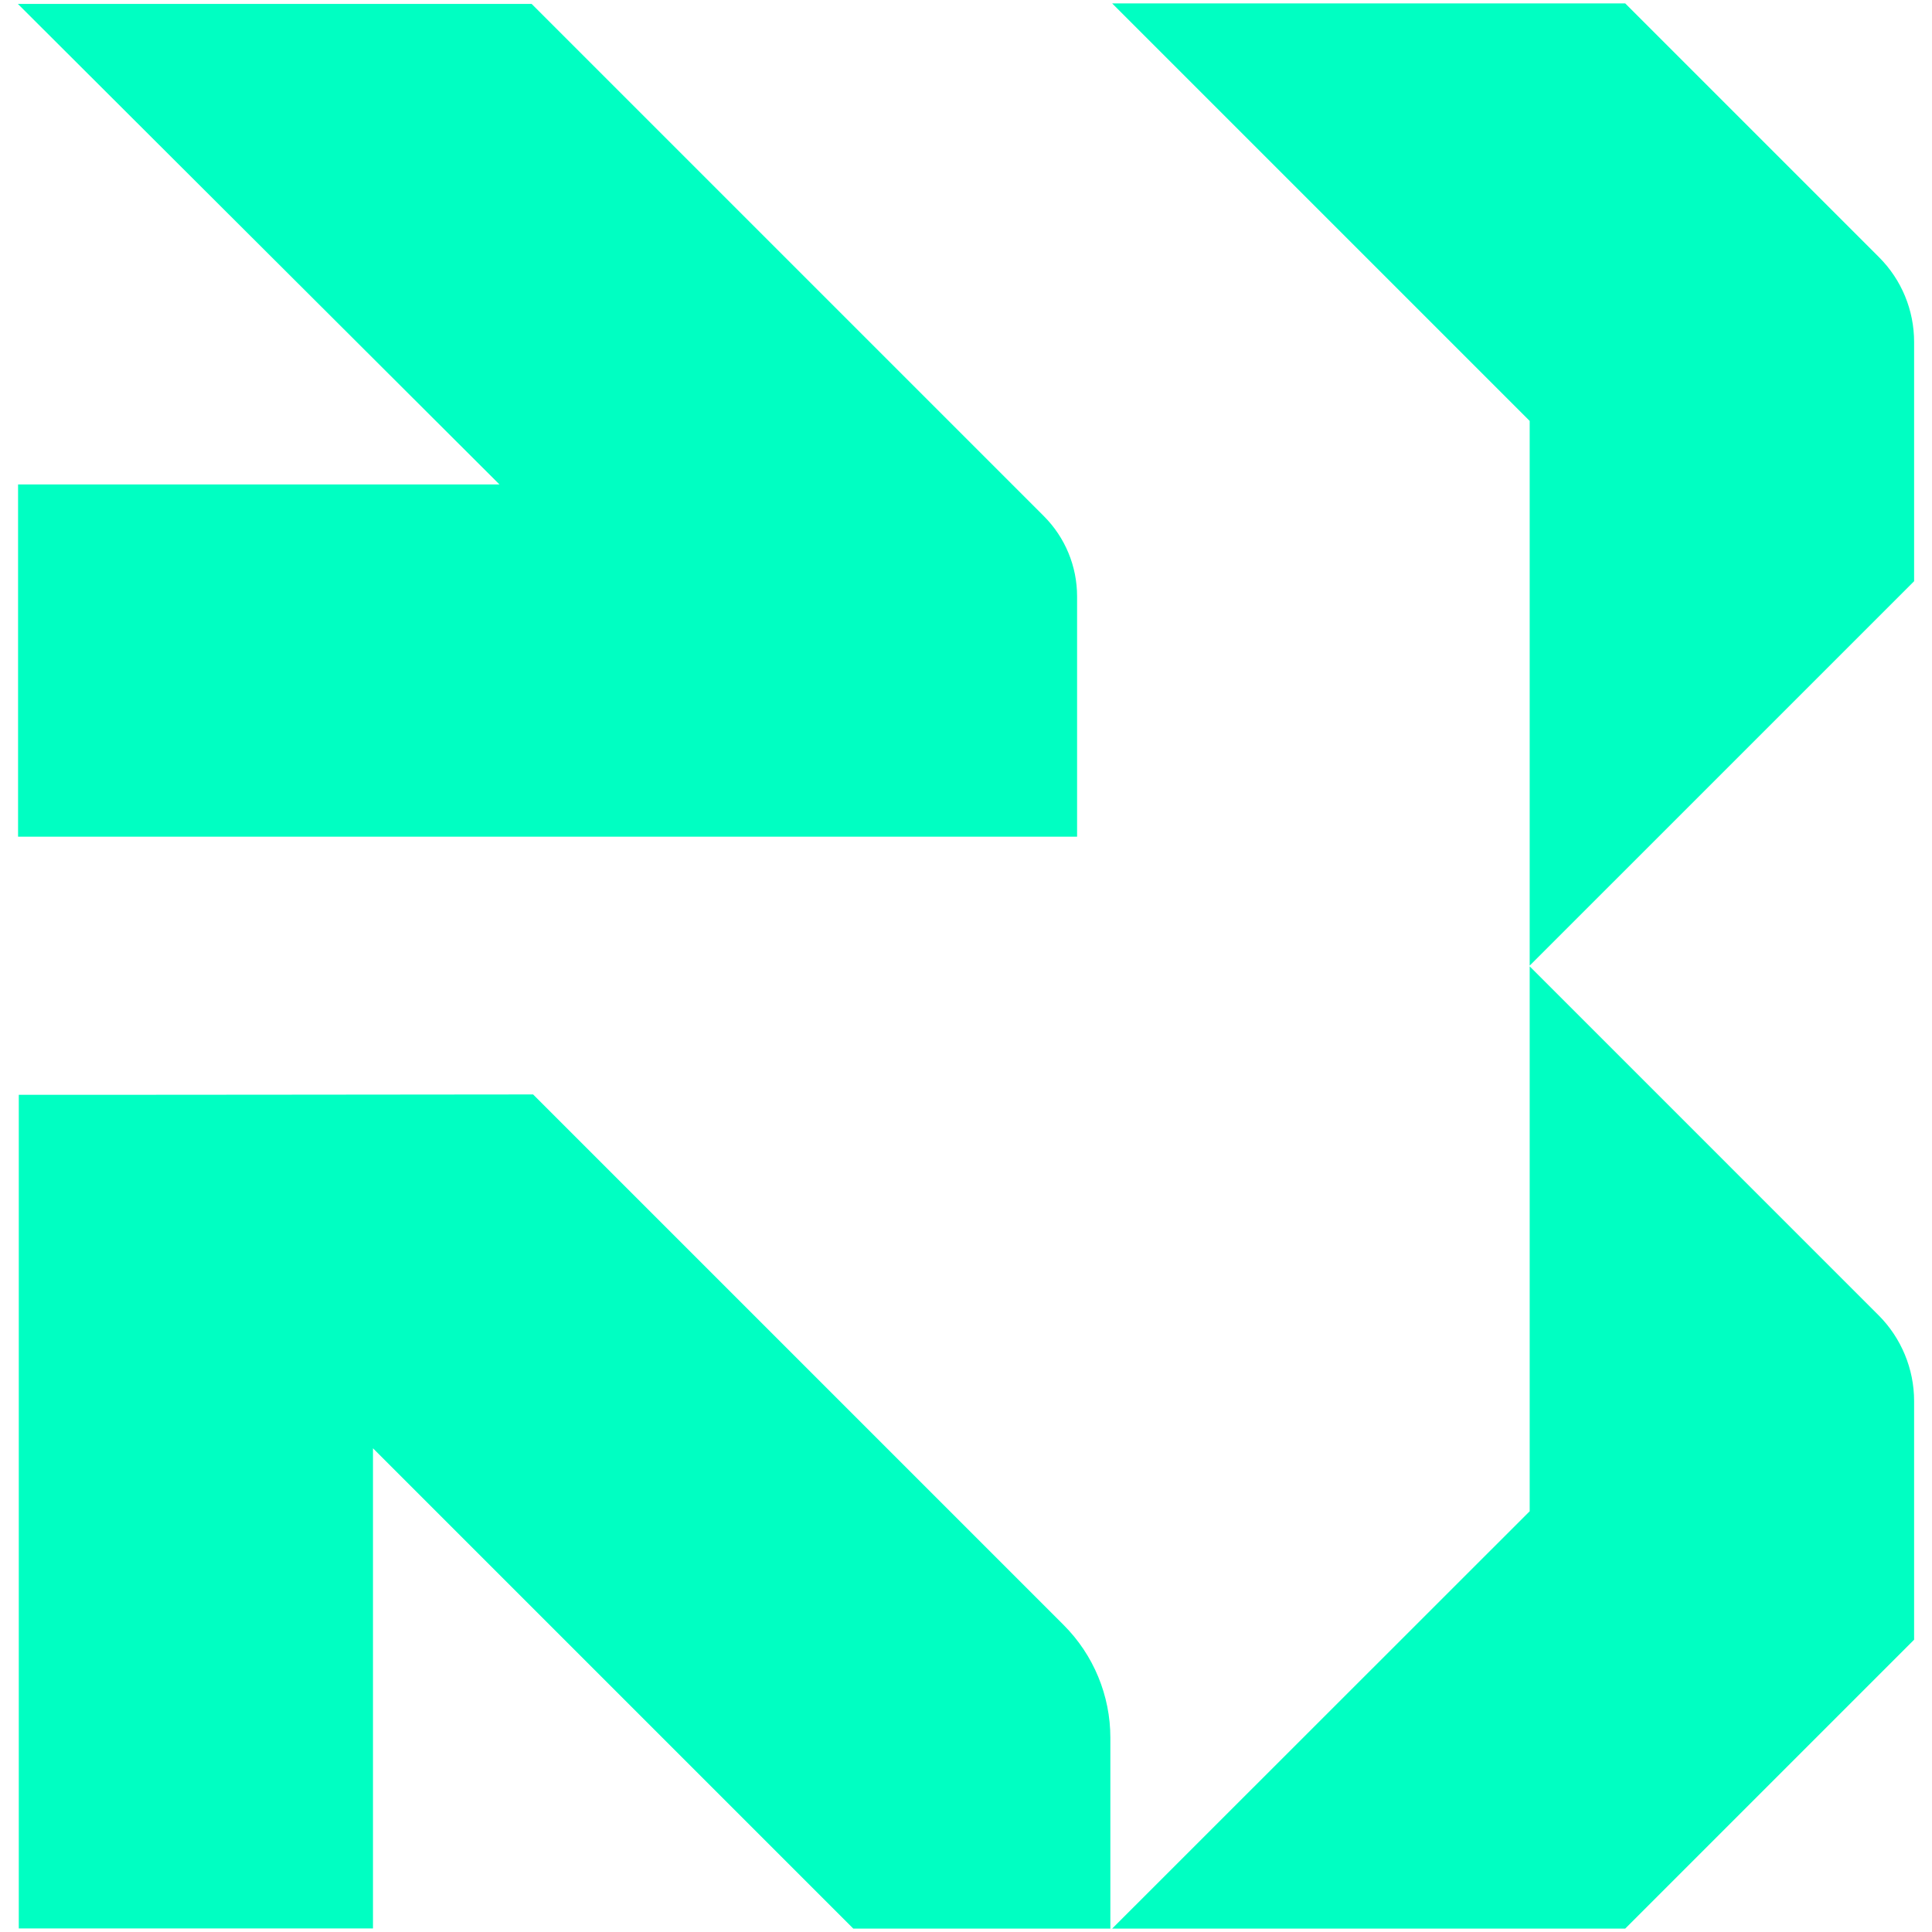 <?xml version="1.0" encoding="utf-8"?>
<!-- Generator: Adobe Illustrator 26.0.0, SVG Export Plug-In . SVG Version: 6.00 Build 0)  -->
<!DOCTYPE svg PUBLIC "-//W3C//DTD SVG 1.1//EN" "http://www.w3.org/Graphics/SVG/1.1/DTD/svg11.dtd">
<svg version="1.1" id="Layer_1" xmlns:x="http://ns.adobe.com/Extensibility/1.0/" xmlns:i="http://ns.adobe.com/AdobeIllustrator/10.0/" xmlns:graph="http://ns.adobe.com/Graphs/1.0/"
	 xmlns="http://www.w3.org/2000/svg" xmlns:xlink="http://www.w3.org/1999/xlink" x="0px" y="0px" viewBox="0 0 1080 1080"
	 style="enable-background:new 0 0 1080 1080;" xml:space="preserve">
<style type="text/css">
	.st0{fill:#00FFC2;}
</style>
<g>
	<path class="st0" d="M10.5,612v466h198V809.6L477,1078.1h143.7V971.4c0-23.6-9.4-46.3-26.1-63L298,611.8
		C298,611.8,10.6,612.1,10.5,612z"/>
	<path class="st0" d="M10,2.2h287.2l286.3,286.3c11.9,11.9,18.6,28,18.6,44.9v134.3h-592V270.8h269.1L10,2.2z"/>
	<path class="st0" d="M621.7,1078.1h286.8L1070,916.6V783.2c0-18-7.2-35.3-19.9-48L855.1,540.2v304.6L621.7,1078.1z"/>
	<path class="st0" d="M621.7,1.9h286.8l141.9,141.9c12.6,12.6,19.6,29.6,19.6,47.4v133.7L855.1,539.8V235.3L621.7,1.9z"/>
</g>
</svg>
